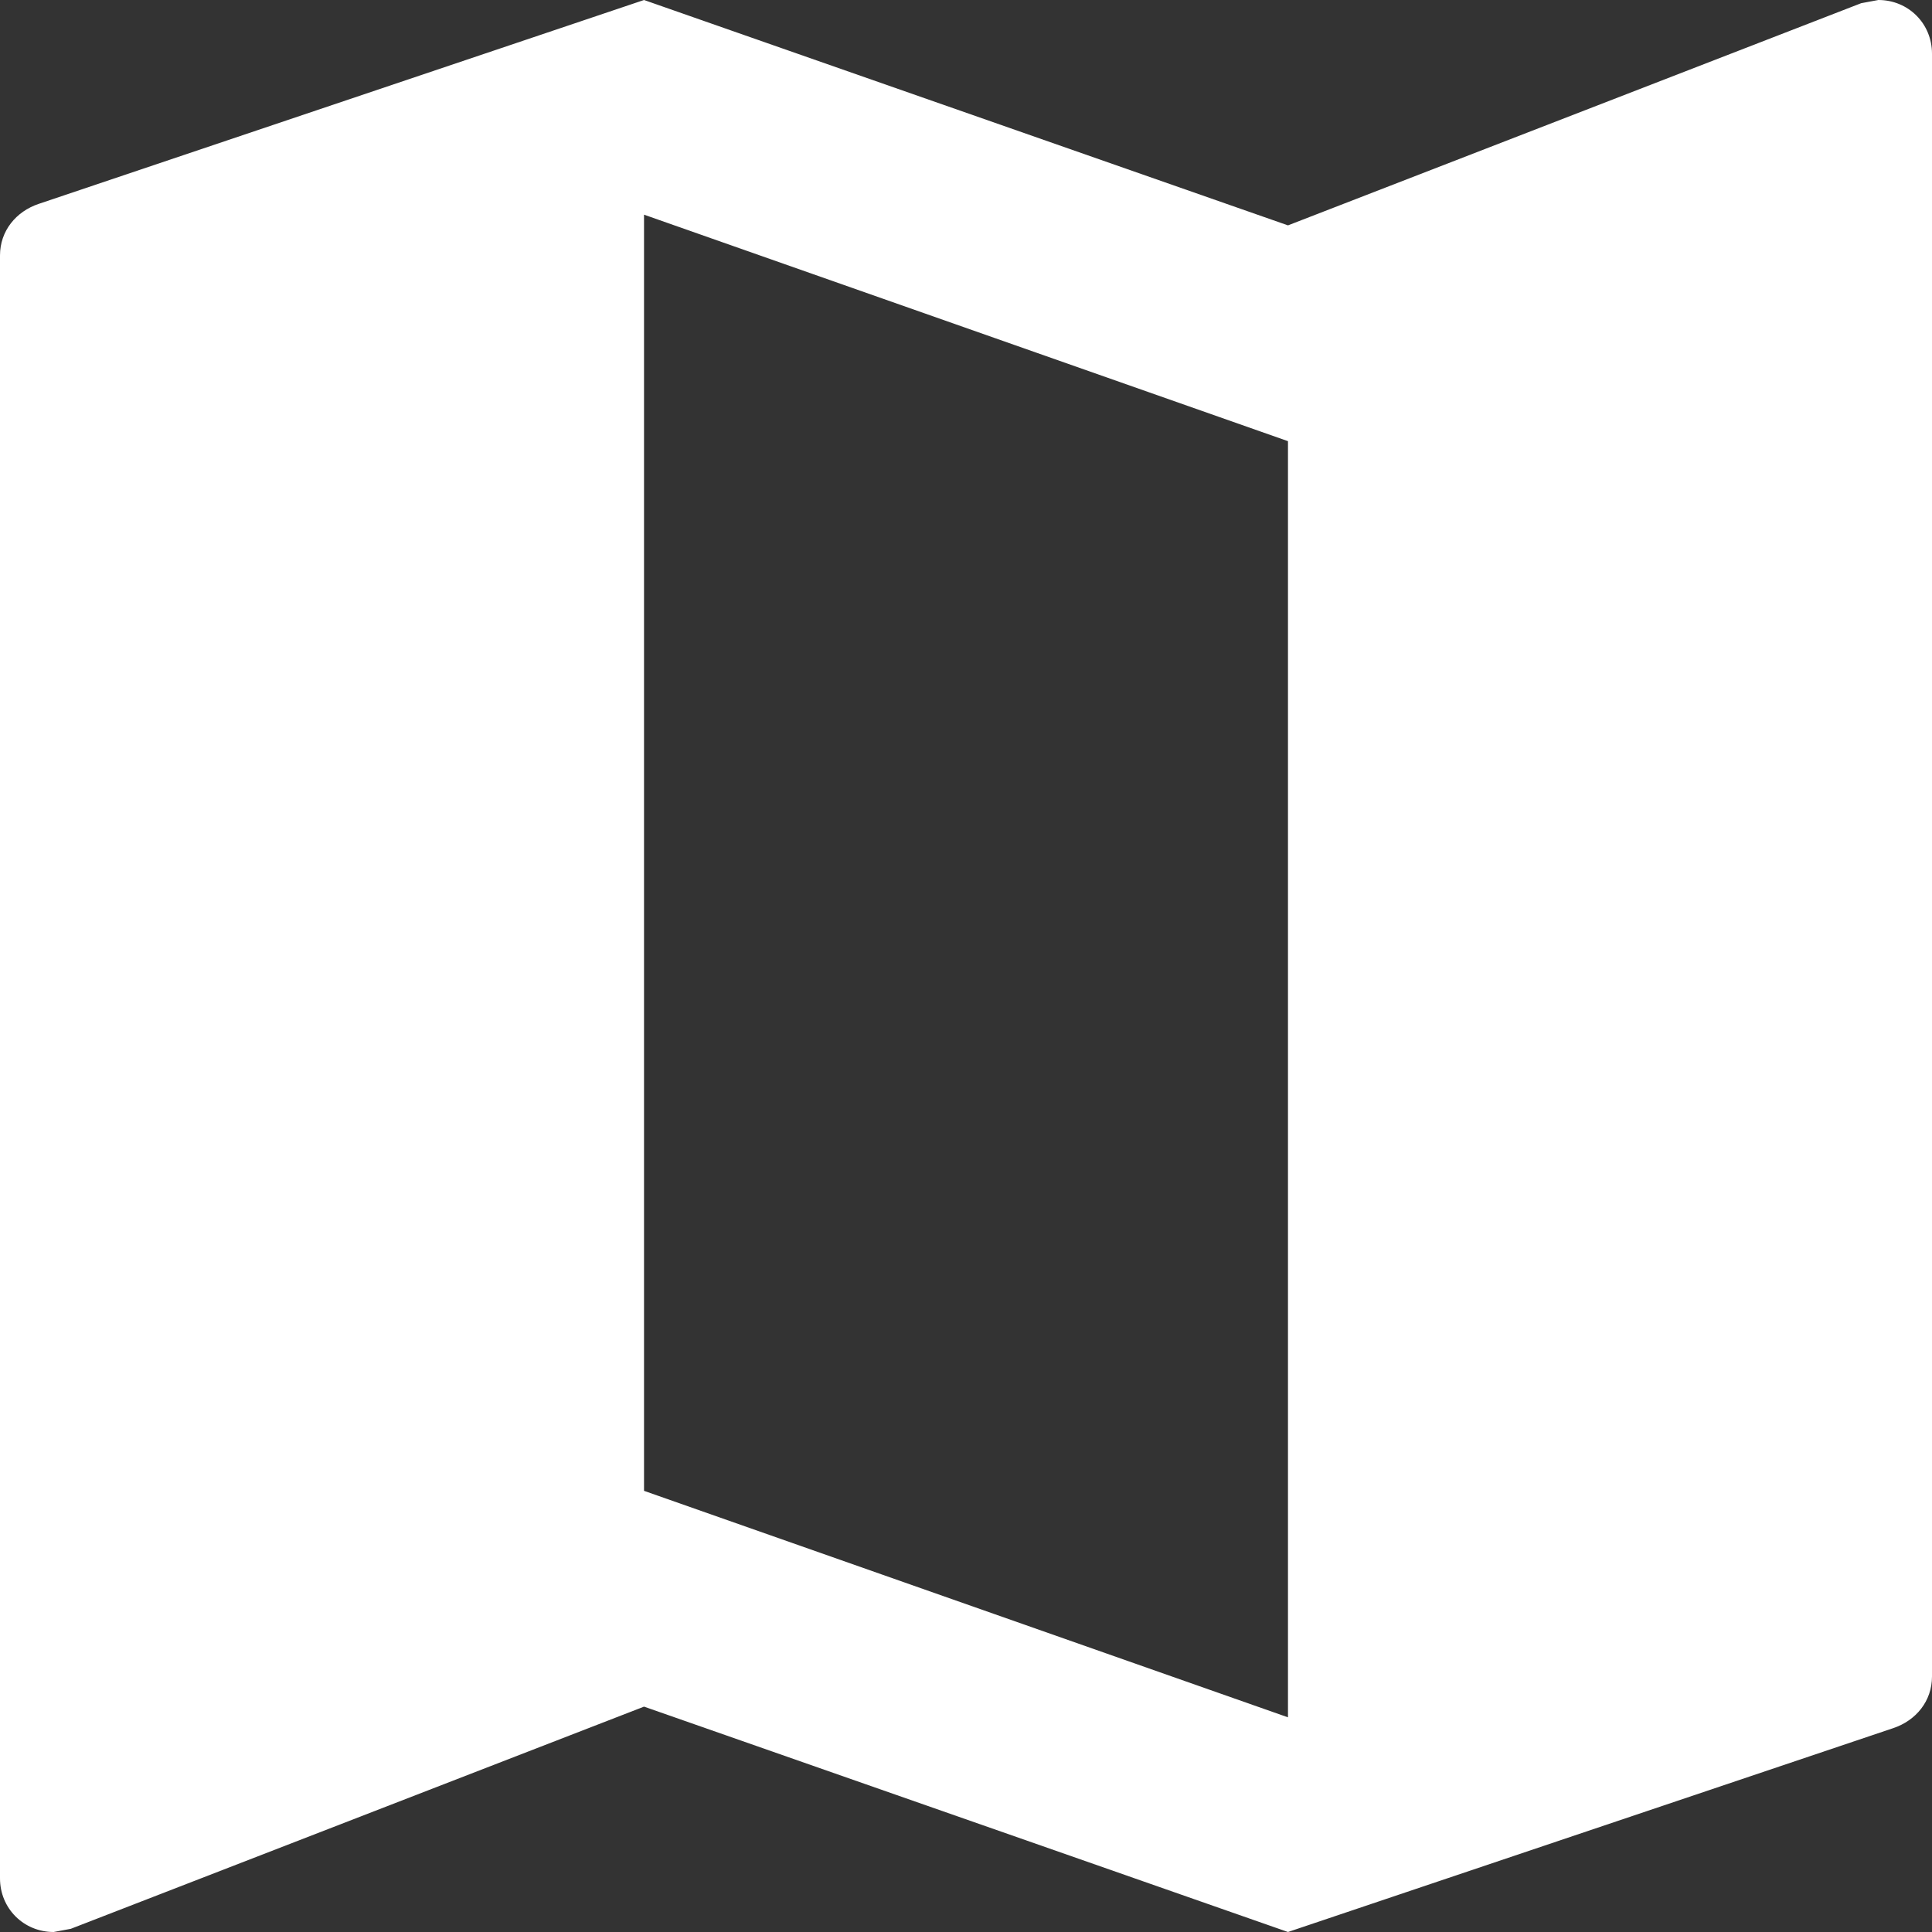<?xml version="1.0" encoding="UTF-8"?>
<svg preserveAspectRatio="xMidYMid slice" xmlns="http://www.w3.org/2000/svg" width="32px" height="32px" viewBox="0 0 26 26" fill="none">
  <rect x="0" y="0" width="26" height="26" fill="#333333" stroke="none"/>
  <path d="M25.278 0L25.047 0.043L17.333 3.033L8.667 0L0.52 2.744C0.217 2.846 0 3.106 0 3.438V25.278C0 25.682 0.318 26 0.722 26L0.953 25.957L8.667 22.967L17.333 26L25.48 23.256C25.783 23.154 26 22.894 26 22.562V0.722C26 0.318 25.682 0 25.278 0ZM17.333 23.111L8.667 20.063V2.889L17.333 5.937V23.111Z" fill="white"></path>
</svg>
